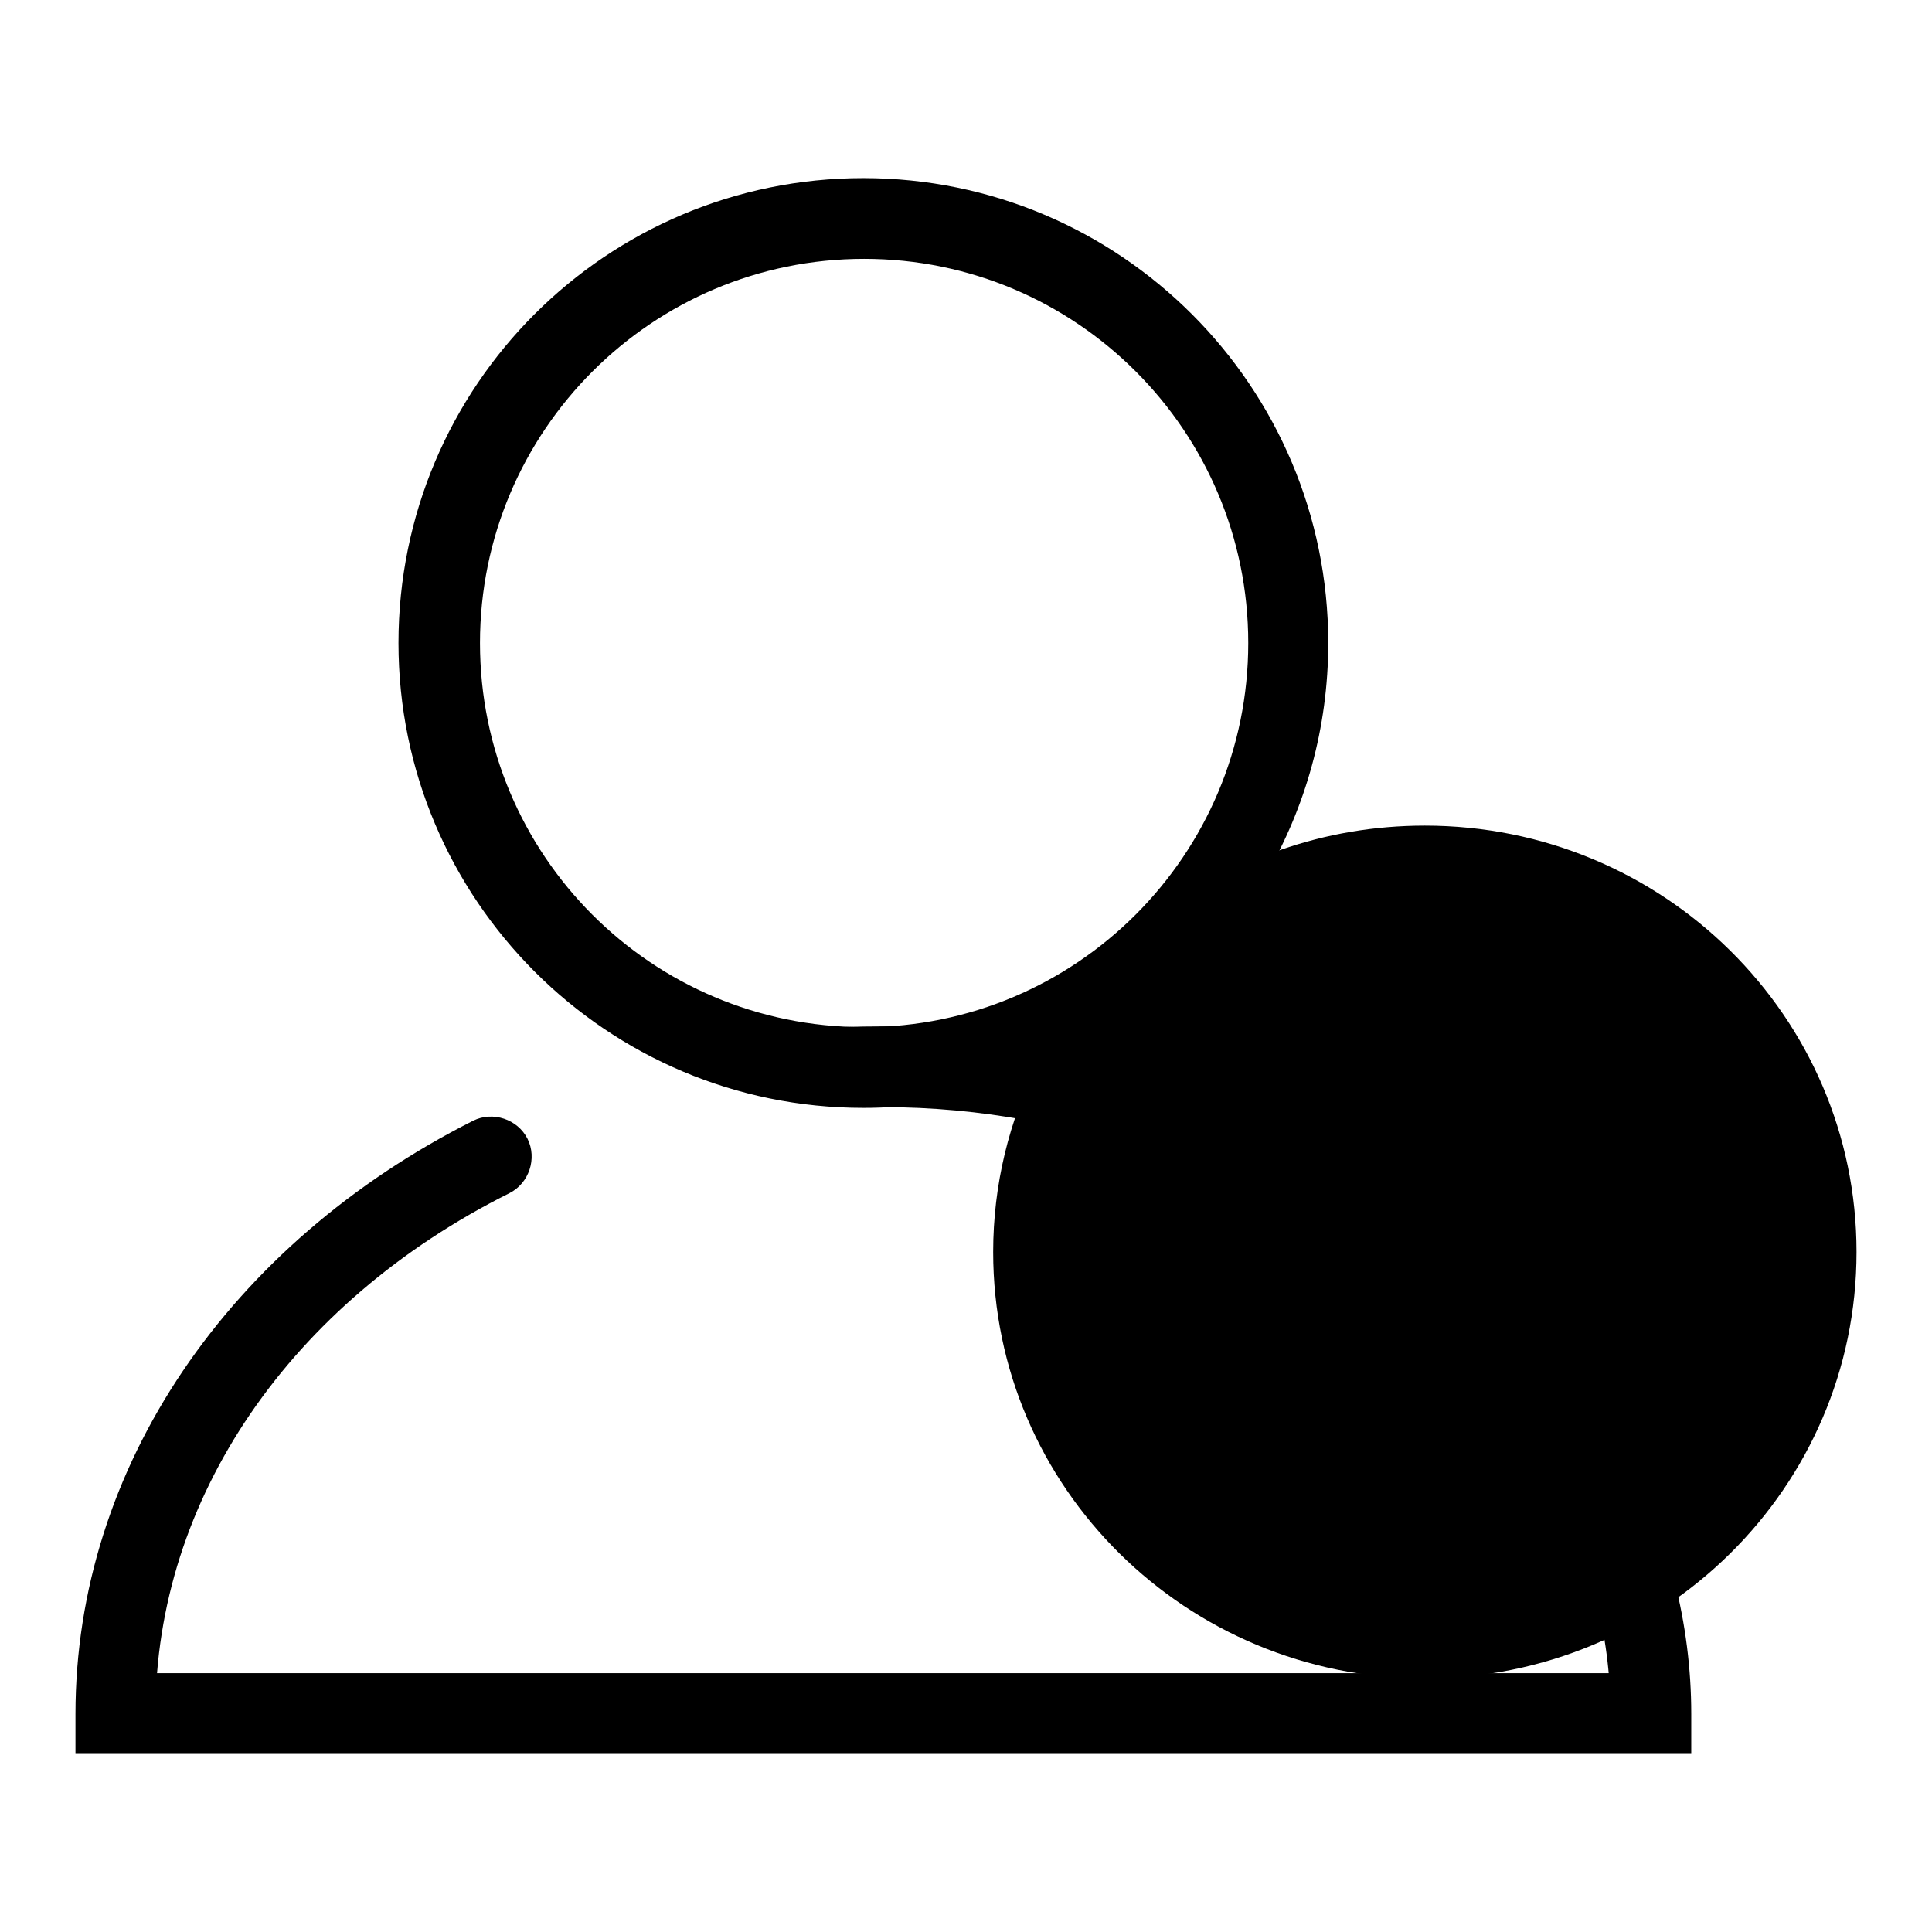 <?xml version="1.0" encoding="utf-8"?>
<!-- Svg Vector Icons : http://www.onlinewebfonts.com/icon -->
<!DOCTYPE svg PUBLIC "-//W3C//DTD SVG 1.1//EN" "http://www.w3.org/Graphics/SVG/1.1/DTD/svg11.dtd">
<svg version="1.1" xmlns="http://www.w3.org/2000/svg" xmlns:xlink="http://www.w3.org/1999/xlink" x="0px" y="0px" viewBox="0 0 256 256" enable-background="new 0 0 256 256" xml:space="preserve">
<g><g><path fill="#000000" d="M176,85.2c0-34-27.6-61.6-61.6-61.6S52.8,51.1,52.8,85.2c0,34,27.6,61.6,61.6,61.6c11.5,0,22.3-3.2,31.5-8.6C163.9,127.4,176,107.7,176,85.2z M63.6,85.2c0-28.1,22.8-50.9,50.9-50.9c28.1,0,50.9,22.8,50.9,50.9c0,28.1-22.8,50.9-50.9,50.9C86.3,136.1,63.6,113.3,63.6,85.2z"/><path fill="#000000" d="M10,227.1v5.3h5.3h96.4h107.1h5.3v-5.3c0-48.1-49.6-91.1-107.1-91.1c-3.5,0-6.9,0.1-10.3,0.4c-2.9,0.2,4.7,2.8,5,5.8c3.1-0.3,2.2,4.5,5.3,4.5c51.9,0,96.4,38.5,96.4,80.3l5.3-5.3h-107H15.3l5.3,5.3c0-28.4,17.9-54.4,46.9-68.9c2.6-1.3,3.7-4.6,2.4-7.2c-1.3-2.6-4.6-3.7-7.2-2.4C30.4,164.8,10,194.4,10,227.1z"/><path fill="#000000" d="M144.8,138.8c0,0-3.9,4.5-6.2,11.7c-2.3,7.2,13.8,15.5,13.8,15.5L176,188l34.3,24.9c0,0,10.6-5.3,12.2-7.8c1.6-2.5-21.9-51.4-21.9-51.4L144.8,138.8z"/><path fill="#000000" d="M246,165.9c0,31.2-25.6,56.5-57.2,56.5c-31.6,0-57.2-25.3-57.2-56.5c0-17.9,8.5-33.9,21.7-44.3c9.8-7.7,22.1-12.2,35.5-12.2C220.4,109.4,246,134.7,246,165.9z"/><path fill="#000000" d="M163.3,122.7"/><path fill="#000000" d="M194.8,106.9"/><path fill="#000000" d="M156.5,122.8l64.6,86.3L156.5,122.8z"/></g></g>
</svg>